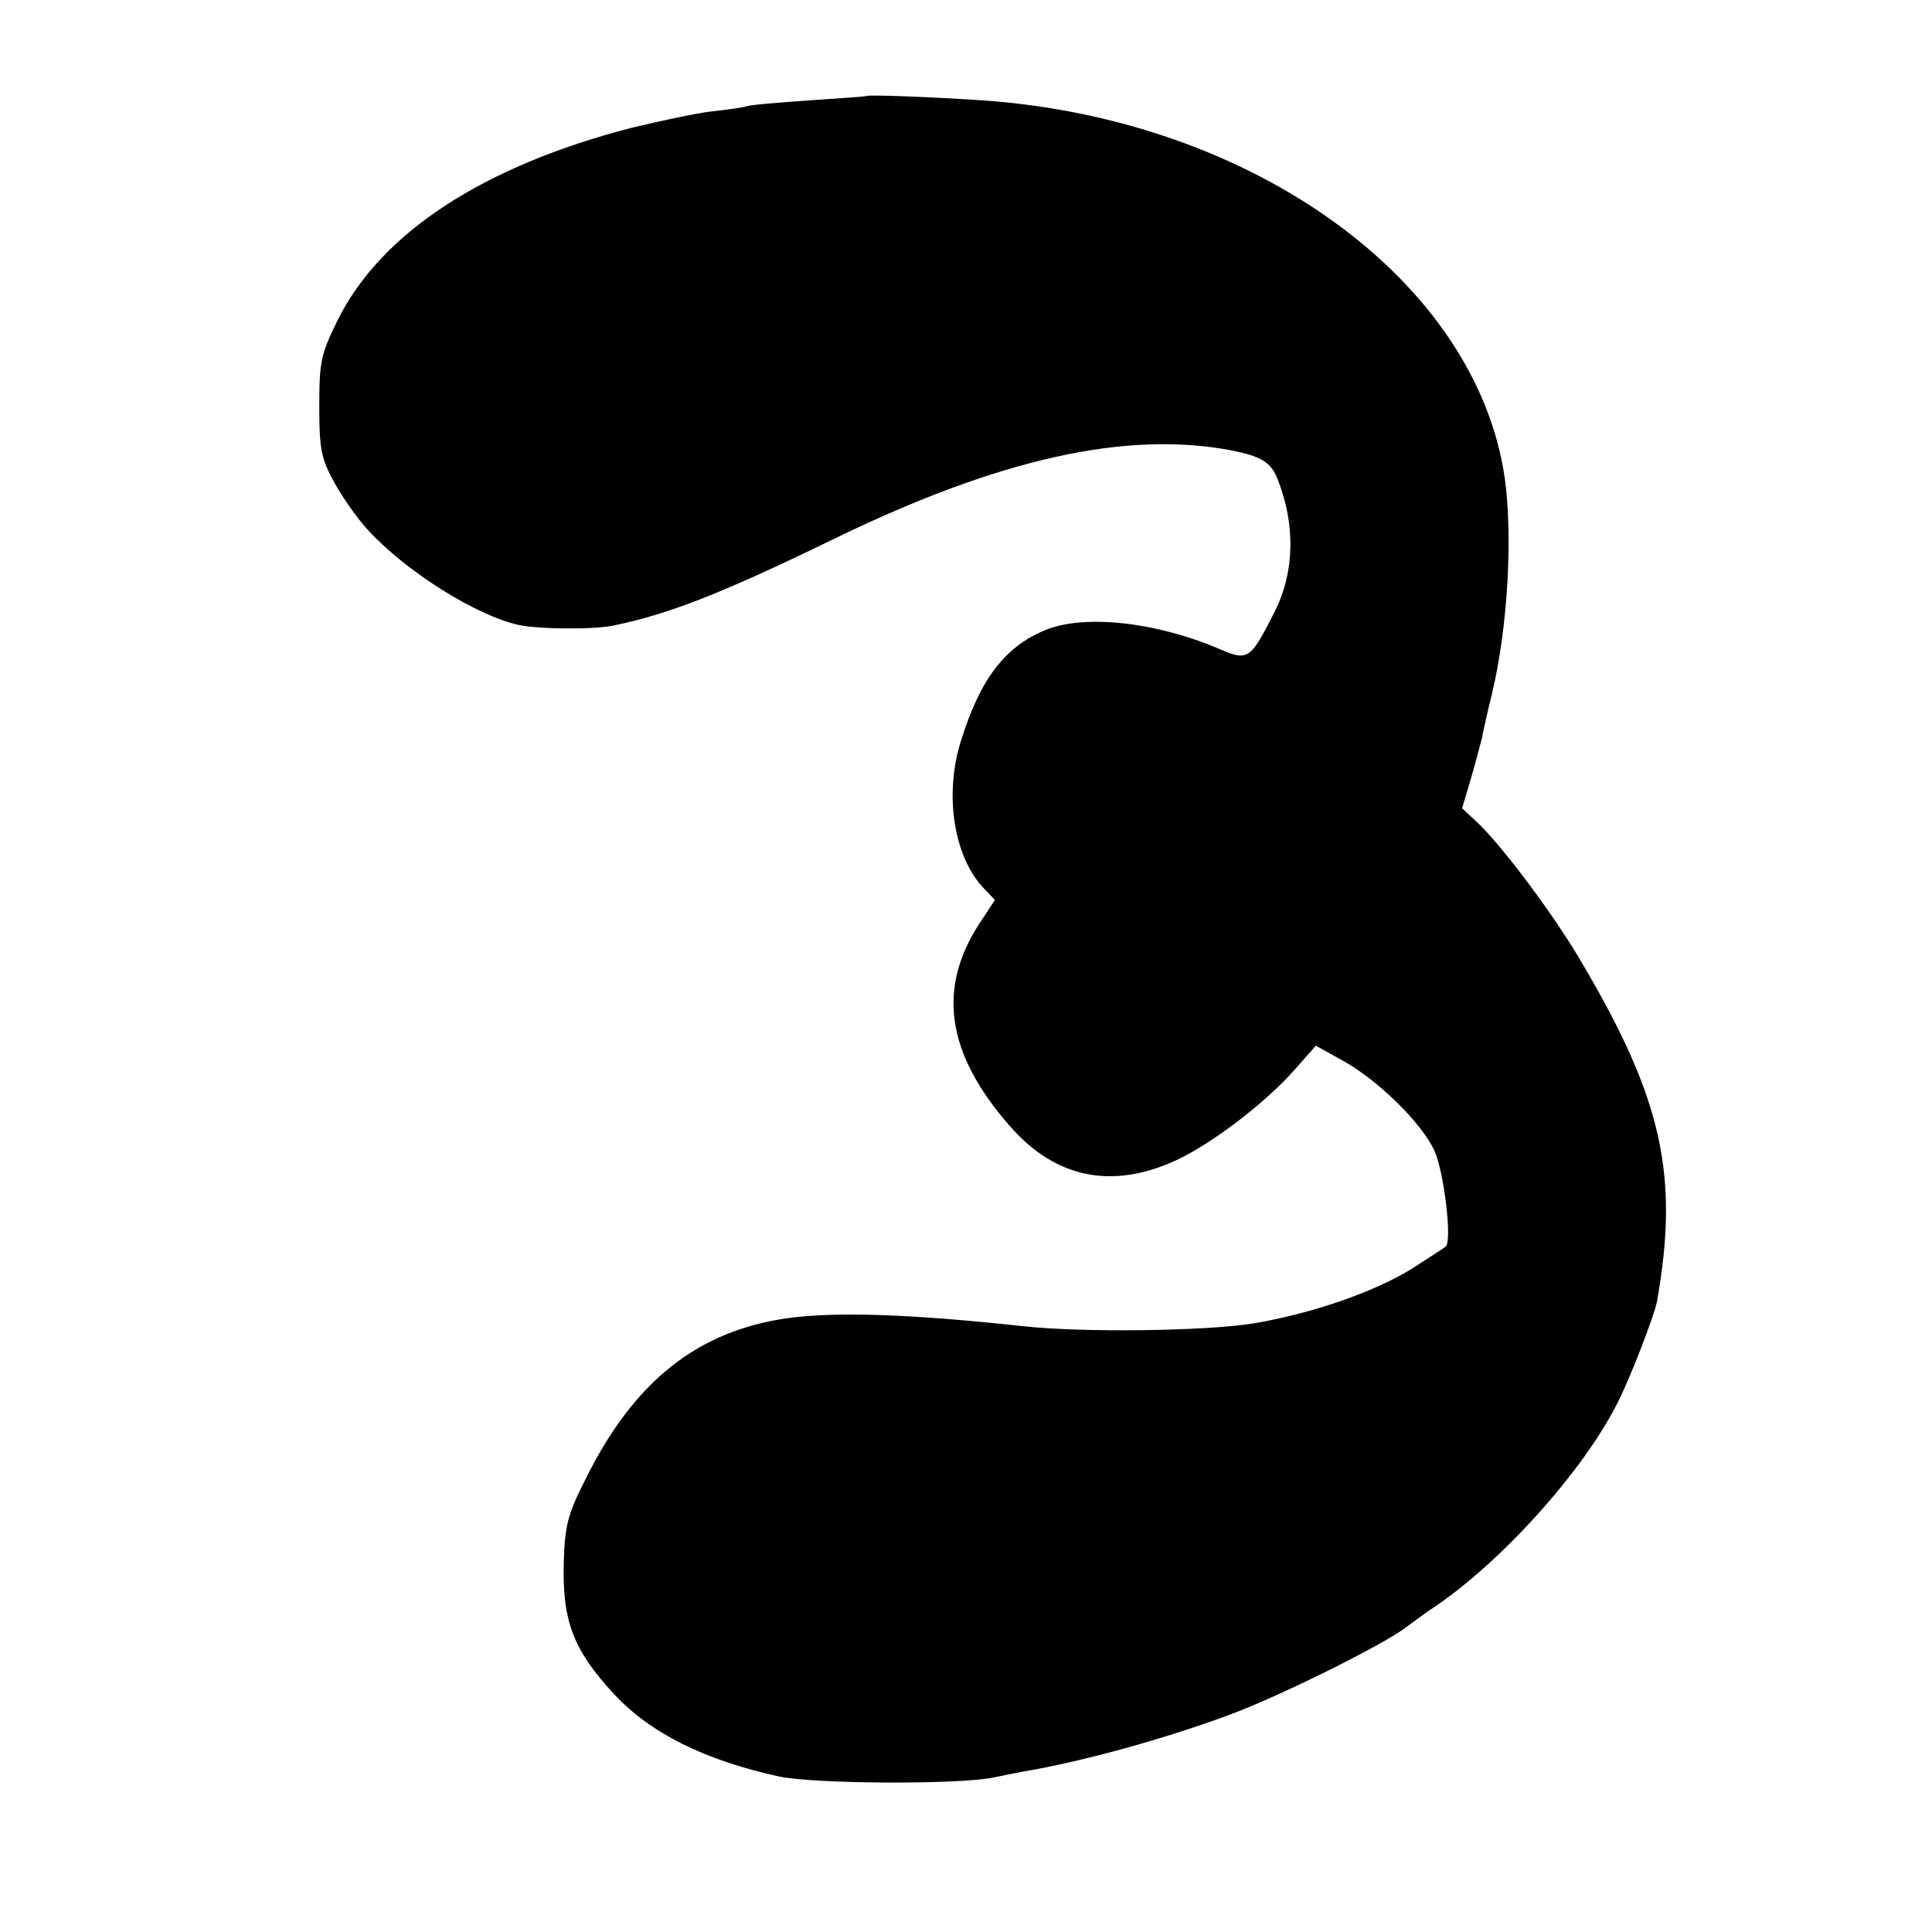 <?xml version="1.0" standalone="no"?>
<!DOCTYPE svg PUBLIC "-//W3C//DTD SVG 20010904//EN"
 "http://www.w3.org/TR/2001/REC-SVG-20010904/DTD/svg10.dtd">
<svg version="1.0" xmlns="http://www.w3.org/2000/svg"
 width="354pt" height="354pt" viewBox="0 0 354 354"
 preserveAspectRatio="xMidYMid meet">
<g transform="translate(0,354) scale(0.1,-0.1)"
fill="#000000" stroke="none">
<path d="M1587 3364 c-1 -1 -48 -4 -105 -8 -56 -4 -108 -8 -115 -11 -6 -2 -34
-6 -62 -9 -27 -3 -93 -17 -147 -30 -272 -70 -461 -193 -540 -354 -30 -61 -33
-75 -33 -157 0 -80 4 -96 28 -140 15 -27 43 -67 62 -87 70 -76 198 -156 275
-173 36 -8 139 -9 175 -1 101 21 199 59 408 161 300 145 530 196 722 160 56
-11 74 -22 86 -53 33 -84 31 -170 -5 -242 -45 -89 -49 -92 -102 -69 -117 50
-249 64 -320 34 -74 -31 -119 -91 -154 -205 -30 -97 -12 -210 42 -267 l21 -22
-27 -41 c-80 -121 -62 -241 55 -374 83 -95 187 -116 304 -62 65 30 165 106
219 168 l37 42 45 -25 c66 -35 150 -117 173 -169 17 -40 32 -163 20 -174 -2
-2 -30 -20 -61 -40 -69 -43 -184 -83 -292 -101 -89 -14 -311 -17 -421 -5 -203
22 -339 27 -430 15 -166 -23 -283 -115 -372 -295 -33 -65 -38 -85 -40 -153 -3
-108 18 -161 92 -241 67 -72 166 -121 302 -151 66 -14 330 -15 393 -2 14 3 39
8 55 11 107 18 256 59 375 103 93 34 282 128 326 161 12 9 32 24 44 32 127 83
281 254 344 380 23 45 67 159 72 185 41 230 10 371 -137 620 -51 88 -146 214
-191 257 l-29 27 16 54 c9 30 17 63 20 73 2 11 10 48 19 84 29 122 38 288 23
395 -53 361 -460 656 -955 691 -88 6 -212 11 -215 8z"/>
</g>
</svg>
